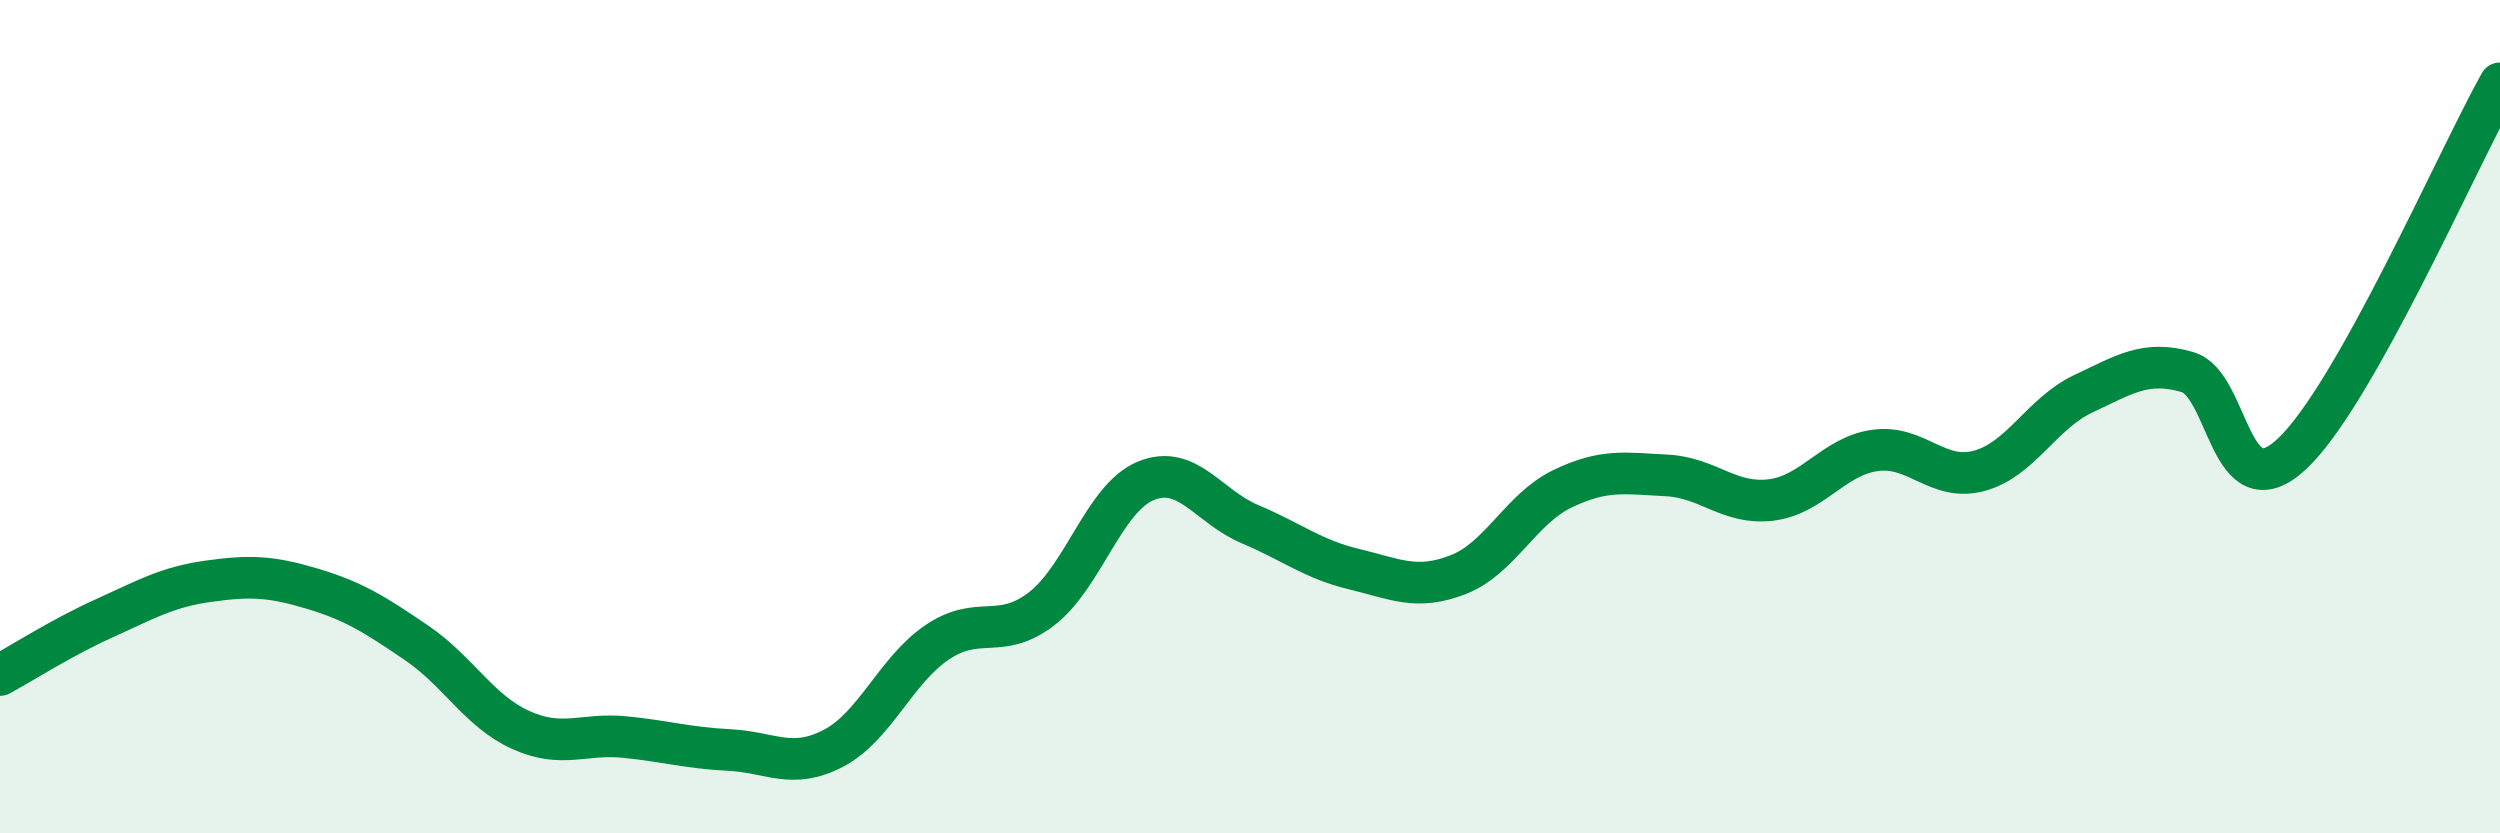 
    <svg width="60" height="20" viewBox="0 0 60 20" xmlns="http://www.w3.org/2000/svg">
      <path
        d="M 0,16.2 C 0.5,15.93 1.5,15.29 2.5,14.84 C 3.5,14.39 4,14.09 5,13.95 C 6,13.81 6.5,13.83 7.5,14.13 C 8.5,14.43 9,14.75 10,15.43 C 11,16.11 11.5,17.07 12.5,17.52 C 13.5,17.97 14,17.59 15,17.69 C 16,17.79 16.5,17.95 17.5,18 C 18.5,18.05 19,18.48 20,17.96 C 21,17.44 21.5,16.08 22.5,15.41 C 23.5,14.74 24,15.38 25,14.61 C 26,13.84 26.5,11.95 27.5,11.54 C 28.5,11.13 29,12.16 30,12.58 C 31,13 31.5,13.42 32.5,13.66 C 33.5,13.9 34,14.18 35,13.79 C 36,13.4 36.5,12.21 37.5,11.73 C 38.5,11.25 39,11.36 40,11.41 C 41,11.46 41.5,12.12 42.5,12 C 43.5,11.88 44,10.95 45,10.81 C 46,10.67 46.5,11.57 47.5,11.3 C 48.5,11.03 49,9.92 50,9.45 C 51,8.98 51.5,8.64 52.5,8.93 C 53.5,9.22 53.5,12.29 55,10.9 C 56.5,9.51 59,3.78 60,2L60 20L0 20Z"
        fill="#008740"
        opacity="0.1"
        stroke-linecap="round"
        stroke-linejoin="round"
      />
      <path
        d="M 0,16.2 C 0.5,15.93 1.5,15.29 2.5,14.84 C 3.5,14.39 4,14.09 5,13.95 C 6,13.81 6.5,13.83 7.5,14.13 C 8.5,14.43 9,14.75 10,15.43 C 11,16.11 11.5,17.07 12.5,17.52 C 13.5,17.97 14,17.59 15,17.69 C 16,17.79 16.5,17.95 17.5,18 C 18.5,18.05 19,18.48 20,17.96 C 21,17.44 21.5,16.08 22.5,15.41 C 23.5,14.74 24,15.38 25,14.61 C 26,13.84 26.5,11.95 27.5,11.54 C 28.5,11.13 29,12.16 30,12.58 C 31,13 31.5,13.42 32.5,13.66 C 33.5,13.9 34,14.18 35,13.79 C 36,13.4 36.5,12.21 37.5,11.73 C 38.5,11.25 39,11.36 40,11.41 C 41,11.46 41.5,12.12 42.5,12 C 43.5,11.88 44,10.95 45,10.81 C 46,10.67 46.5,11.57 47.5,11.3 C 48.5,11.03 49,9.92 50,9.45 C 51,8.98 51.5,8.64 52.5,8.93 C 53.5,9.22 53.5,12.29 55,10.9 C 56.5,9.51 59,3.78 60,2"
        stroke="#008740"
        stroke-width="1"
        fill="none"
        stroke-linecap="round"
        stroke-linejoin="round"
      />
    </svg>
  